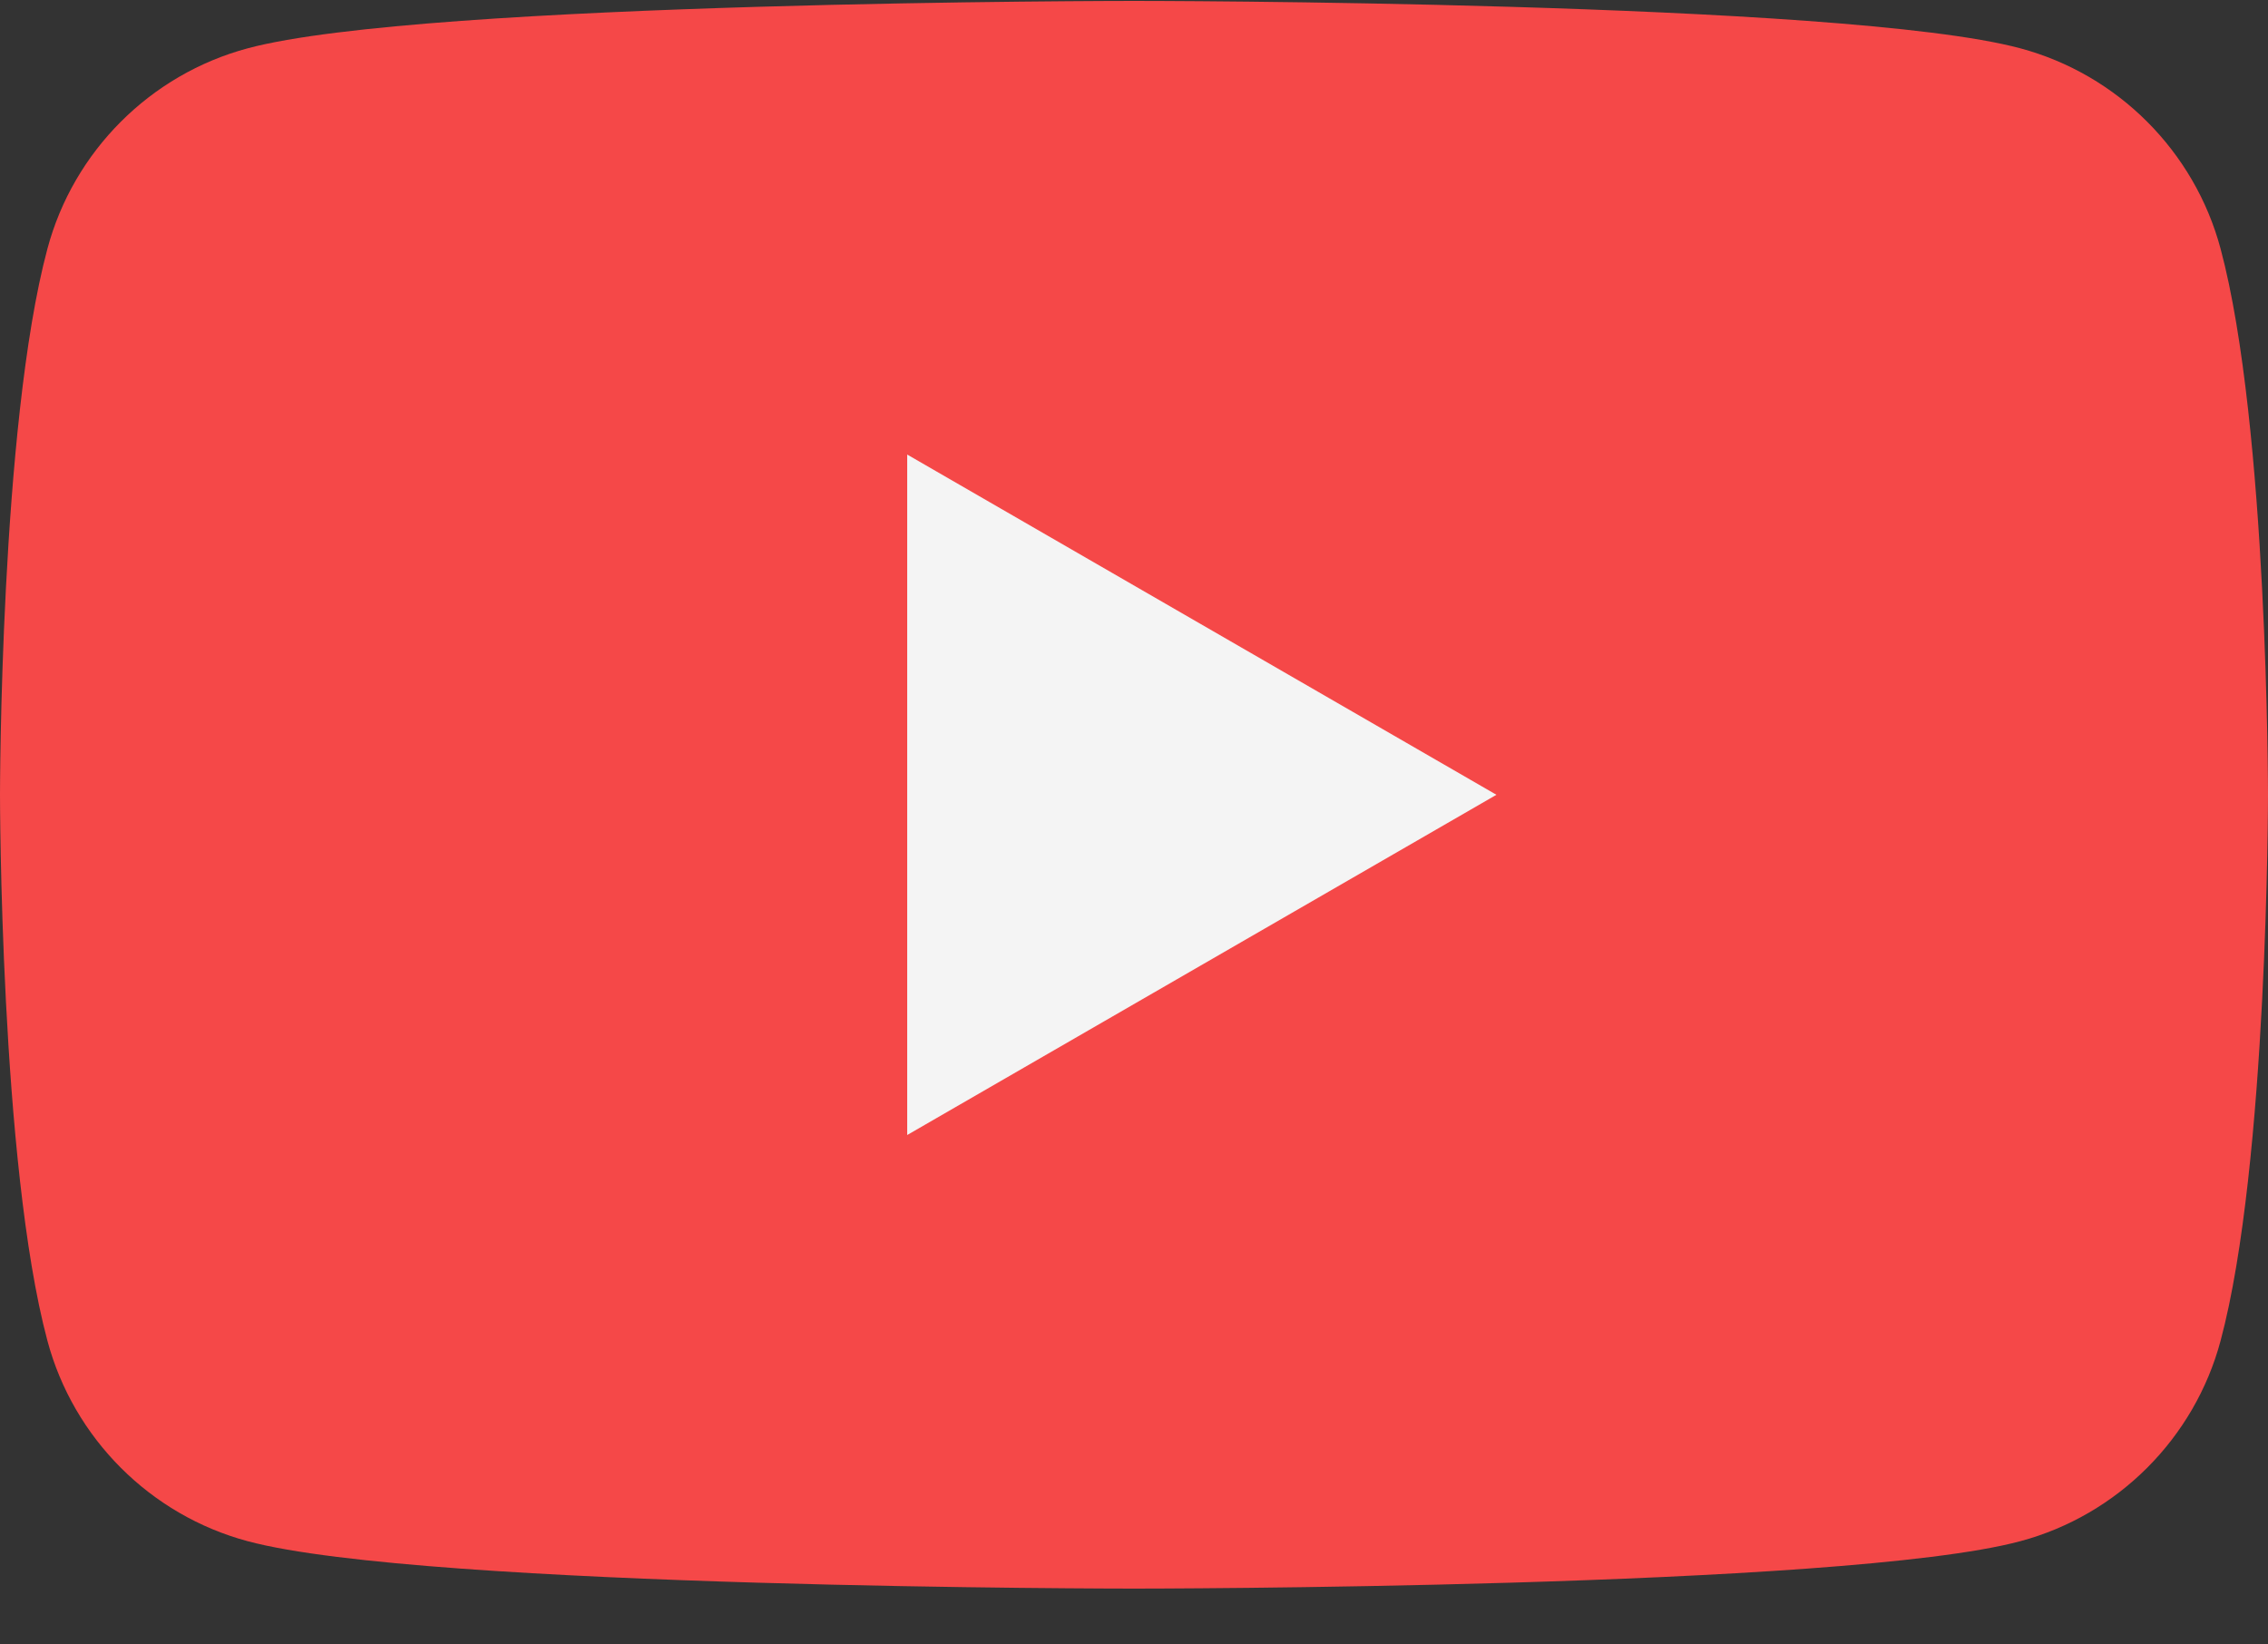 <svg width="40" height="29" viewBox="0 0 40 29" fill="none" xmlns="http://www.w3.org/2000/svg">
  <rect x="0" y="0" width="40" height="29" fill="#333333" stroke="none"/>
  <path fill-rule="evenodd" clip-rule="evenodd" d="M39.164 4.388C38.704 2.667 37.349 1.311 35.628 0.851C32.508 0.016 20 0.016 20 0.016C20 0.016 7.492 0.016 4.372 0.851C2.651 1.311 1.296 2.667 0.836 4.388C0 7.507 0 14.015 0 14.015C0 14.015 0 20.524 0.836 23.643C1.296 25.364 2.651 26.72 4.372 27.18C7.492 28.015 20 28.015 20 28.015C20 28.015 32.508 28.015 35.628 27.18C37.349 26.72 38.704 25.364 39.164 23.643C40 20.524 40 14.015 40 14.015C40 14.015 40 7.507 39.164 4.388Z" fill="#F54848"/>
  <path fill-rule="evenodd" clip-rule="evenodd" d="M16 20.016L26.392 14.016L16 8.016V20.016Z" fill="#F4F4F4"/>
</svg>
